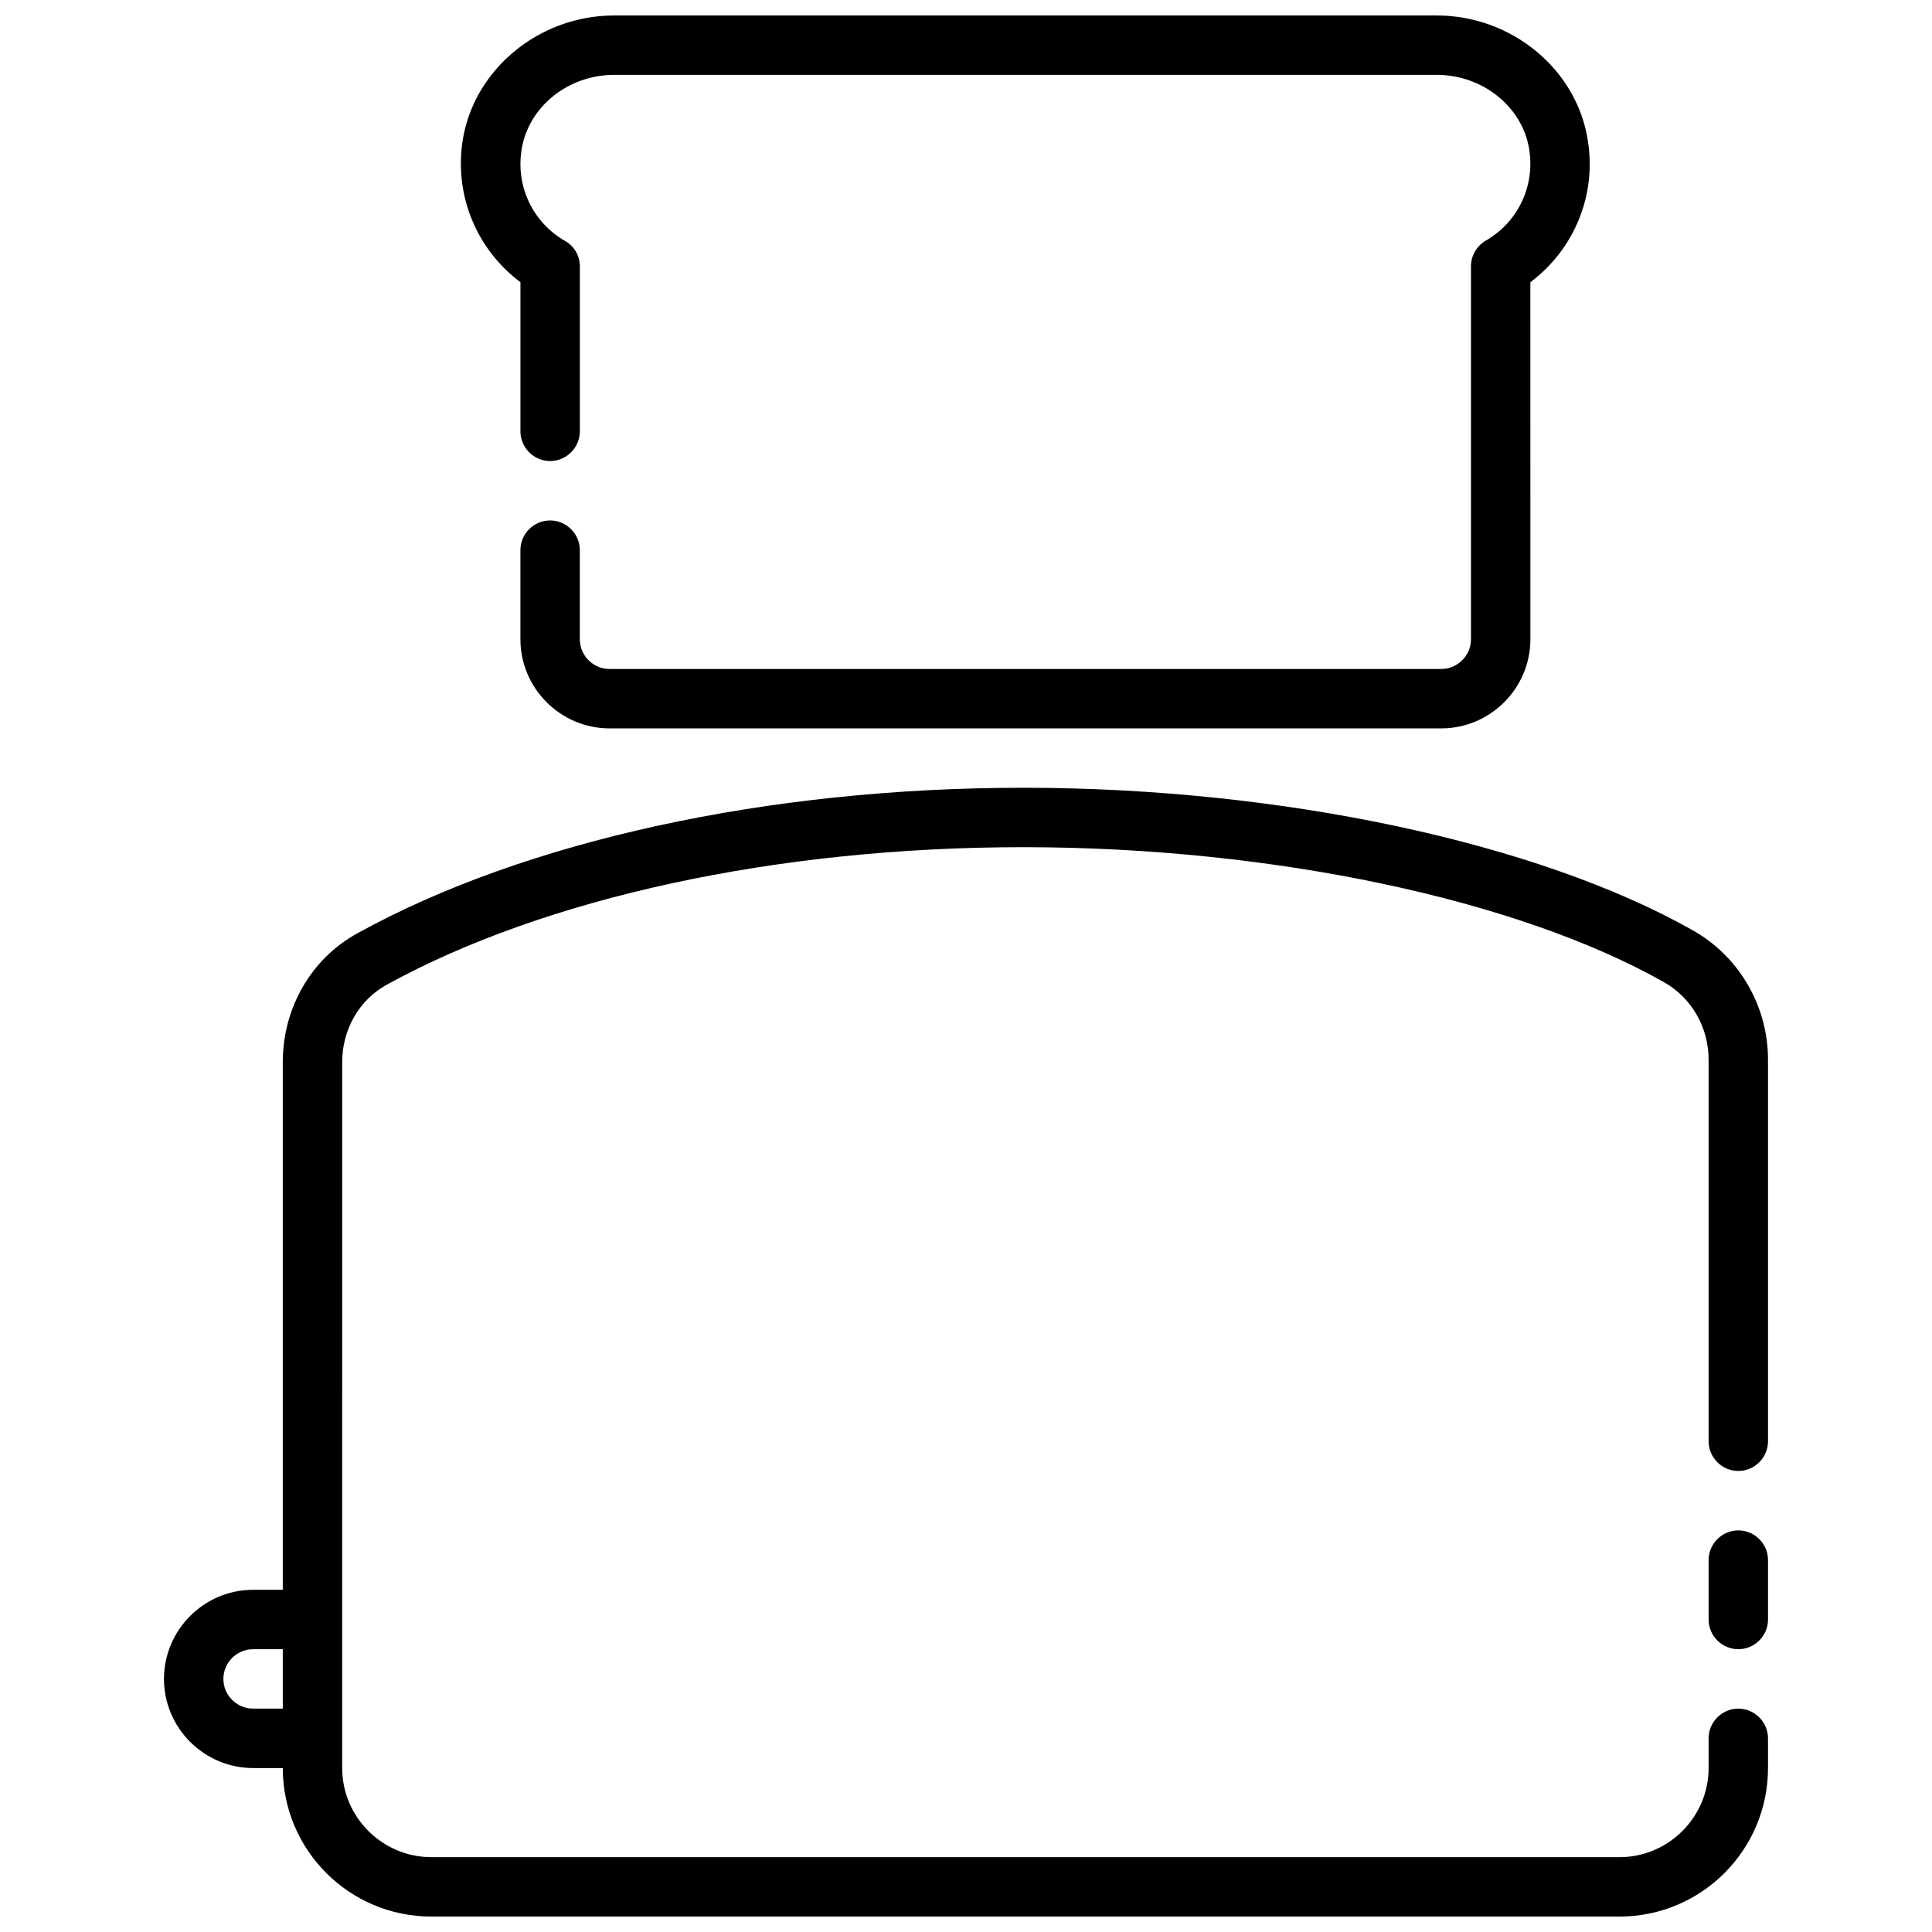 <?xml version="1.0" encoding="UTF-8"?>
<!-- Uploaded to: SVG Repo, www.svgrepo.com, Generator: SVG Repo Mixer Tools -->
<svg width="800px" height="800px" version="1.1" viewBox="144 144 512 512" xmlns="http://www.w3.org/2000/svg">
 <defs>
  <clipPath id="b">
   <path d="m187 352h426v299.9h-426z"/>
  </clipPath>
  <clipPath id="a">
   <path d="m266 148.09h300v189.91h-300z"/>
  </clipPath>
 </defs>
 <g clip-path="url(#b)">
  <path d="m592.62 390.55c-41.09-23.223-108.87-37.707-176.88-37.785h-0.629c-67.621 0-131.93 14.012-176.41 38.574-12.203 6.691-19.762 19.758-19.762 34.086v139.89h-7.871c-12.988 0-23.617 10.629-23.617 23.617 0 12.988 10.629 23.617 23.617 23.617h7.871c0 21.727 17.633 39.359 39.359 39.359h314.88c21.727 0 39.359-17.633 39.359-39.359v-7.871c0-4.328-3.543-7.871-7.871-7.871s-7.871 3.543-7.871 7.871v7.871c0 12.988-10.629 23.617-23.617 23.617l-314.88-0.004c-12.988 0-23.617-10.629-23.617-23.617v-39.359l0.004-147.76c0-8.582 4.488-16.375 11.652-20.387 42.191-23.227 103.67-36.527 168.77-36.527h0.629c65.418 0.078 130.28 13.777 169.17 35.738 7.32 4.094 11.887 11.965 11.887 20.547l0.004 101.15c0 4.328 3.543 7.871 7.871 7.871s7.871-3.543 7.871-7.871v-101.15c0-14.172-7.637-27.316-19.918-34.246zm-381.55 206.25c-4.328 0-7.871-3.543-7.871-7.871 0-4.328 3.543-7.871 7.871-7.871h7.871v15.742z"/>
 </g>
 <path d="m604.67 549.57c-4.328 0-7.871 3.543-7.871 7.871v15.742c0 4.328 3.543 7.871 7.871 7.871s7.871-3.543 7.871-7.871v-15.742c0-4.328-3.543-7.871-7.871-7.871z"/>
 <g clip-path="url(#a)">
  <path d="m281.92 218.79v39.516c0 4.328 3.543 7.871 7.871 7.871 4.328 0 7.871-3.543 7.871-7.871l0.004-43.688c0-2.832-1.496-5.434-3.938-6.769-8.582-4.961-13.066-14.484-11.492-24.246 1.809-11.336 12.359-19.762 24.48-19.762h218.05c12.121 0 22.672 8.422 24.48 19.68 1.574 9.762-2.914 19.285-11.492 24.246-2.438 1.418-3.934 4.016-3.934 6.852v98.793c0 4.328-3.543 7.871-7.871 7.871h-220.42c-4.328 0-7.871-3.543-7.871-7.871v-23.617c0-4.328-3.543-7.871-7.871-7.871s-7.871 3.543-7.871 7.871v23.617c0 12.988 10.629 23.617 23.617 23.617h220.42c12.988 0 23.617-10.629 23.617-23.617l-0.008-94.621c11.652-8.738 17.633-23.145 15.191-37.785-2.988-18.738-20.23-32.906-39.988-32.906h-218.05c-19.758 0-37 14.168-40.07 32.906-2.359 14.641 3.621 29.047 15.273 37.785z"/>
 </g>
</svg>